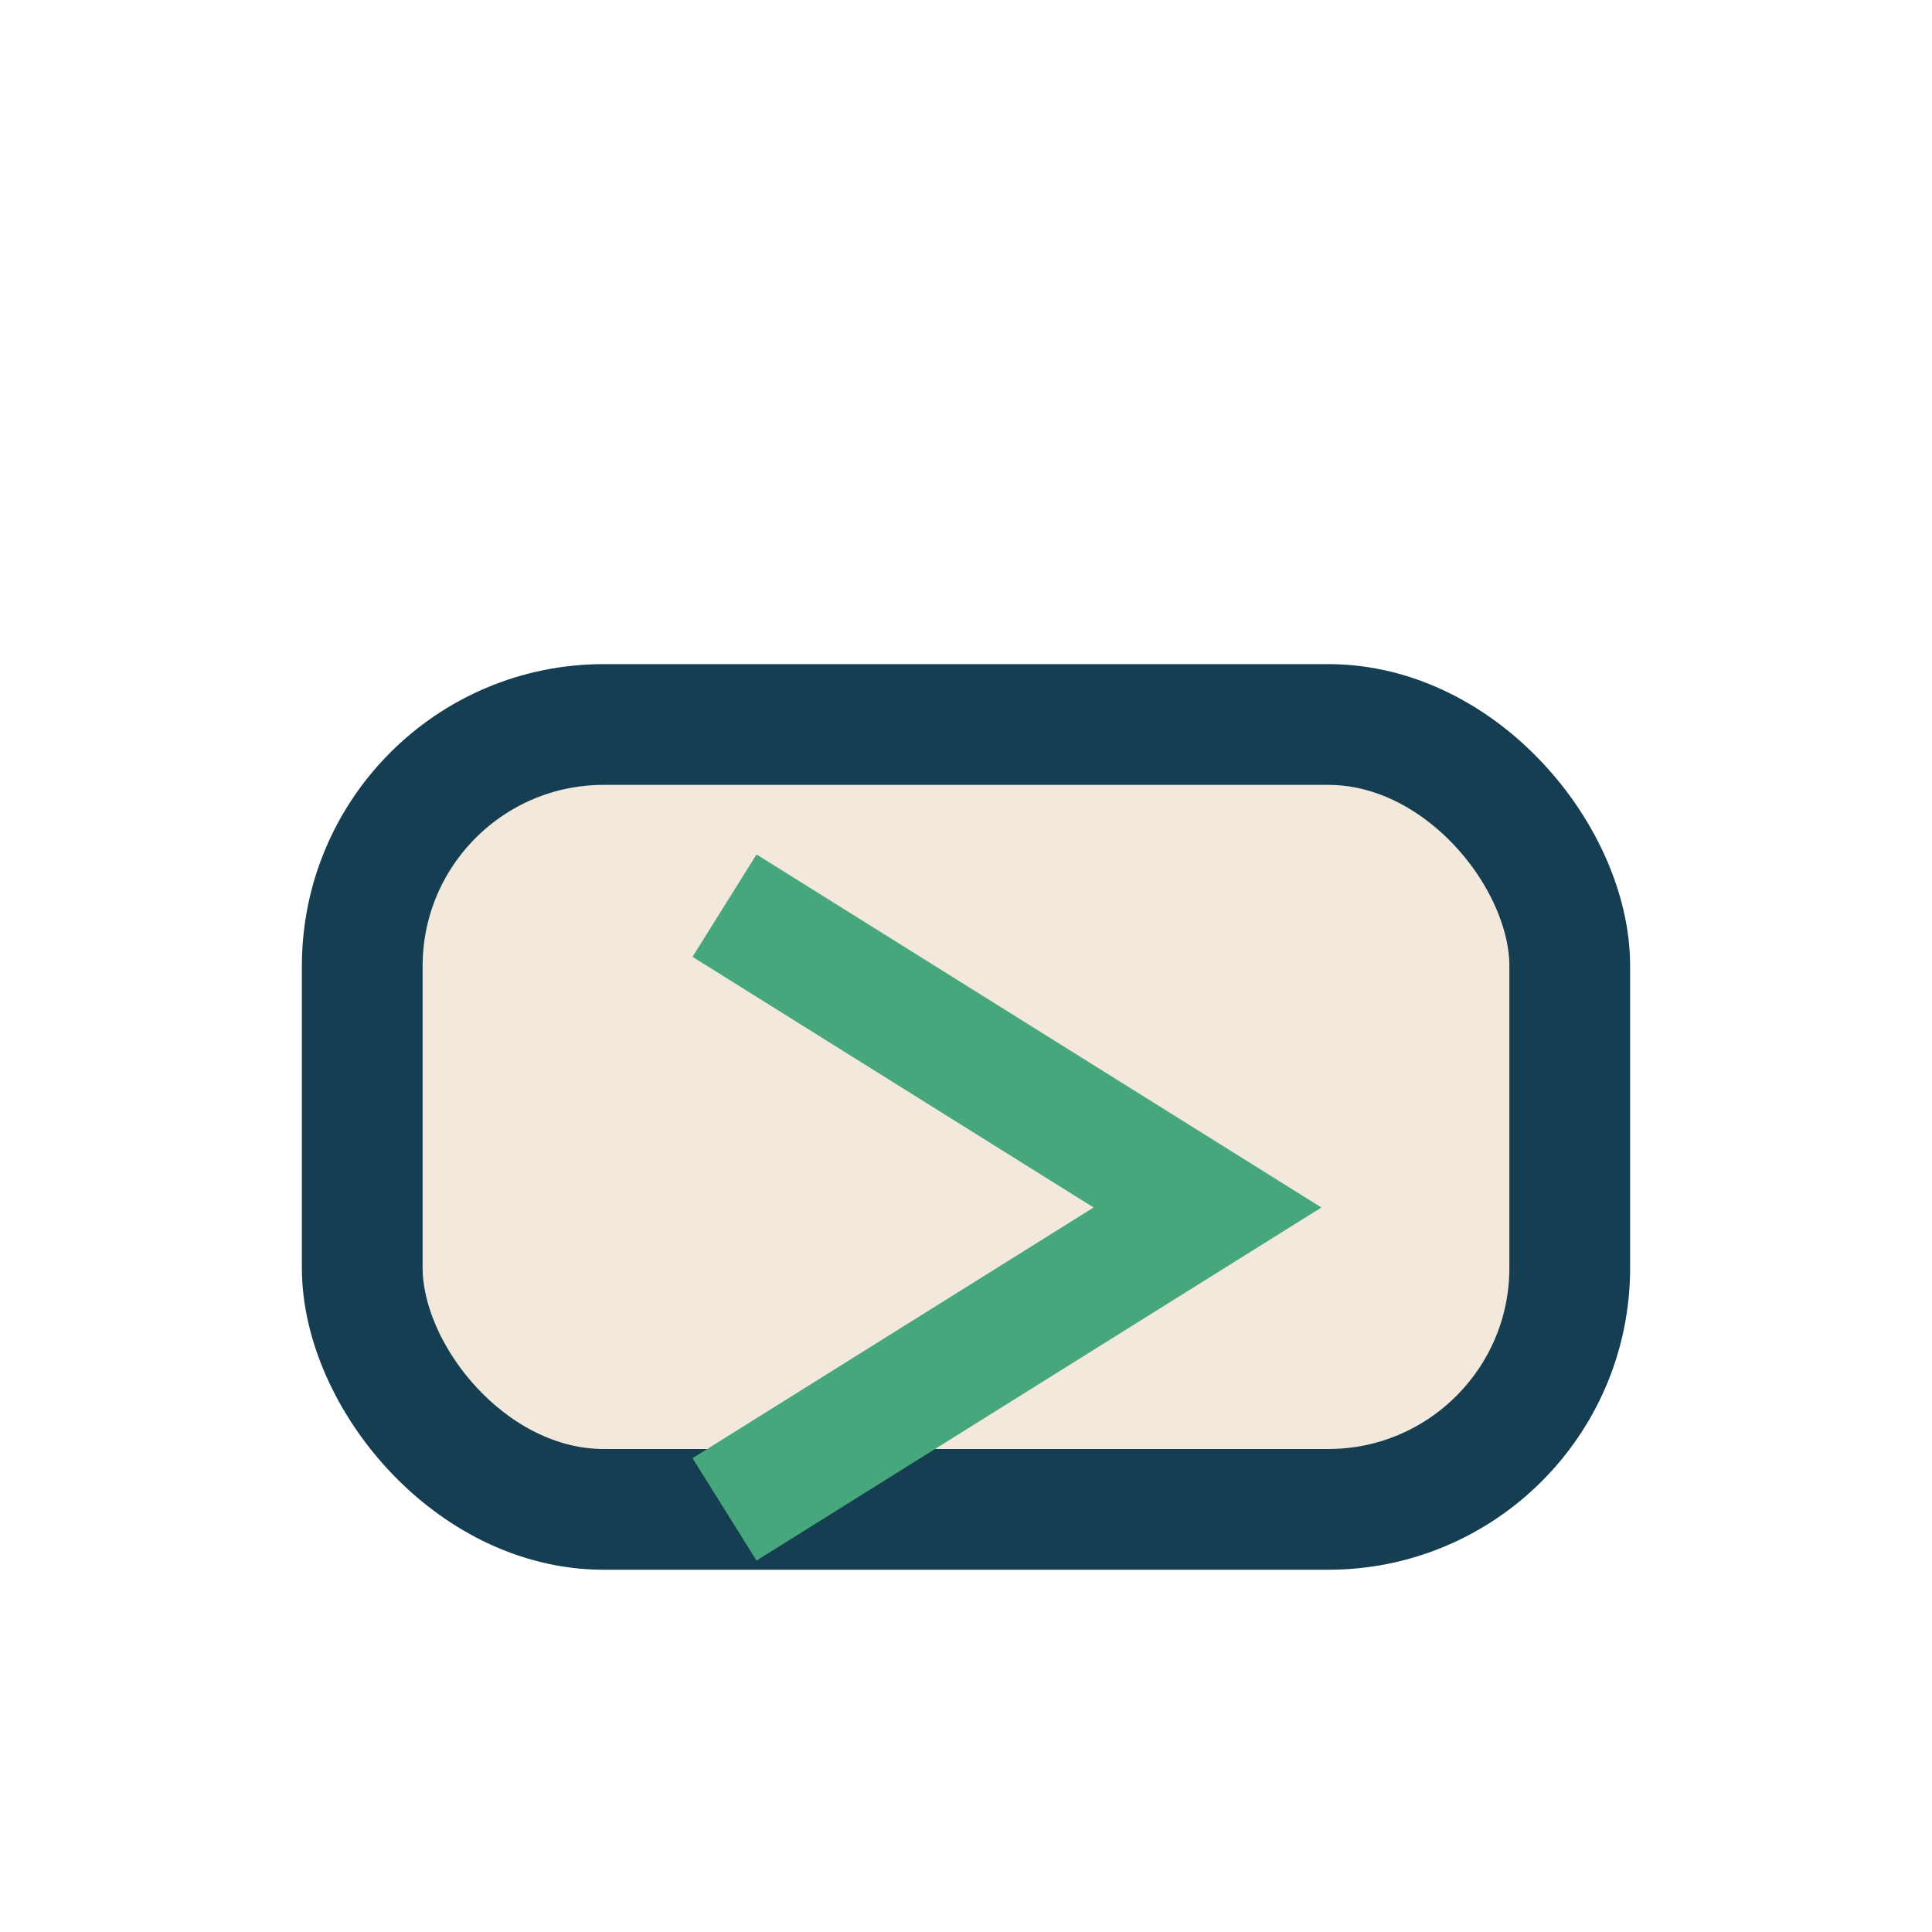<?xml version="1.0" encoding="UTF-8"?>
<svg xmlns="http://www.w3.org/2000/svg" width="32" height="32" viewBox="0 0 32 32"><rect x="6" y="12" width="20" height="13" rx="4" fill="#F2E9DC" stroke="#153E52" stroke-width="2"/><path d="M12 15l8 5-8 5" stroke="#46A67C" stroke-width="2" fill="none"/></svg>
